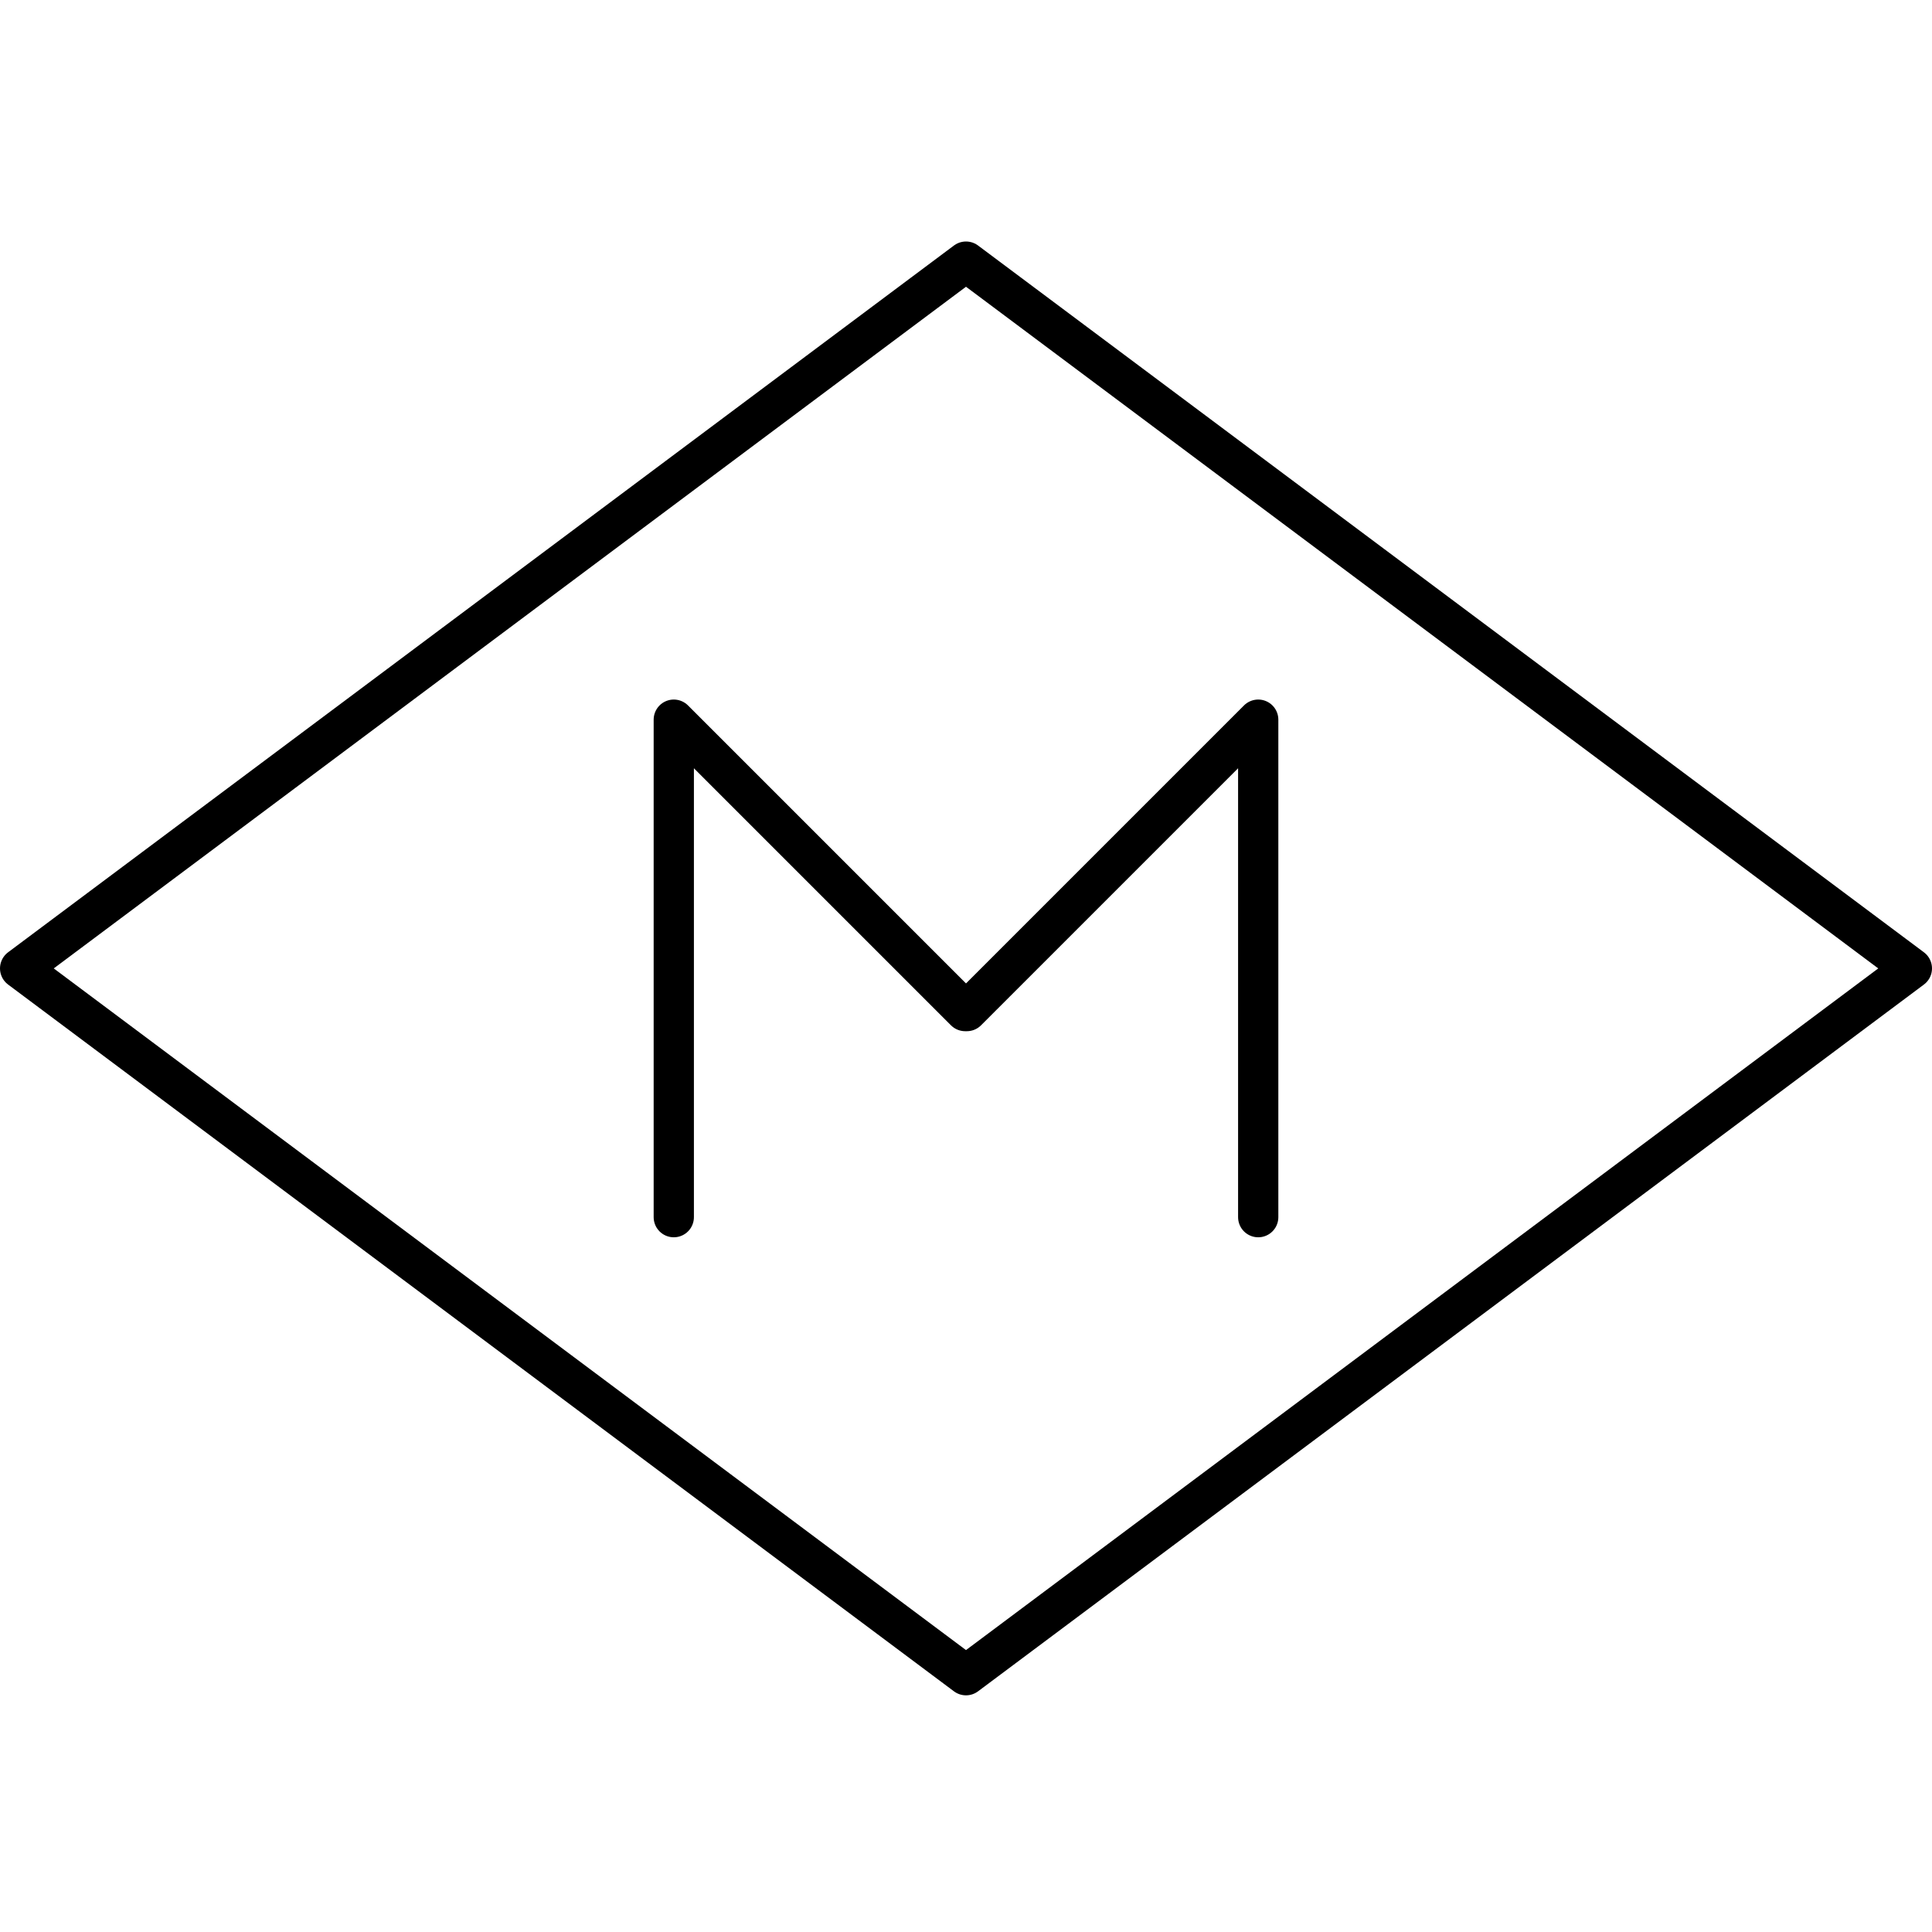 <svg width="48" height="48" viewBox="0 0 48 48" fill="none" xmlns="http://www.w3.org/2000/svg">
<path d="M24 6.5L0.5 24.06L24 41.62L47.5 24.06L24 6.5Z" stroke="black" stroke-linecap="round" stroke-linejoin="round"/>
<path d="M31.26 30.24V17.88L24.02 25.12H23.98L16.74 17.88V30.24" stroke="black" stroke-linecap="round" stroke-linejoin="round"/>
</svg>
